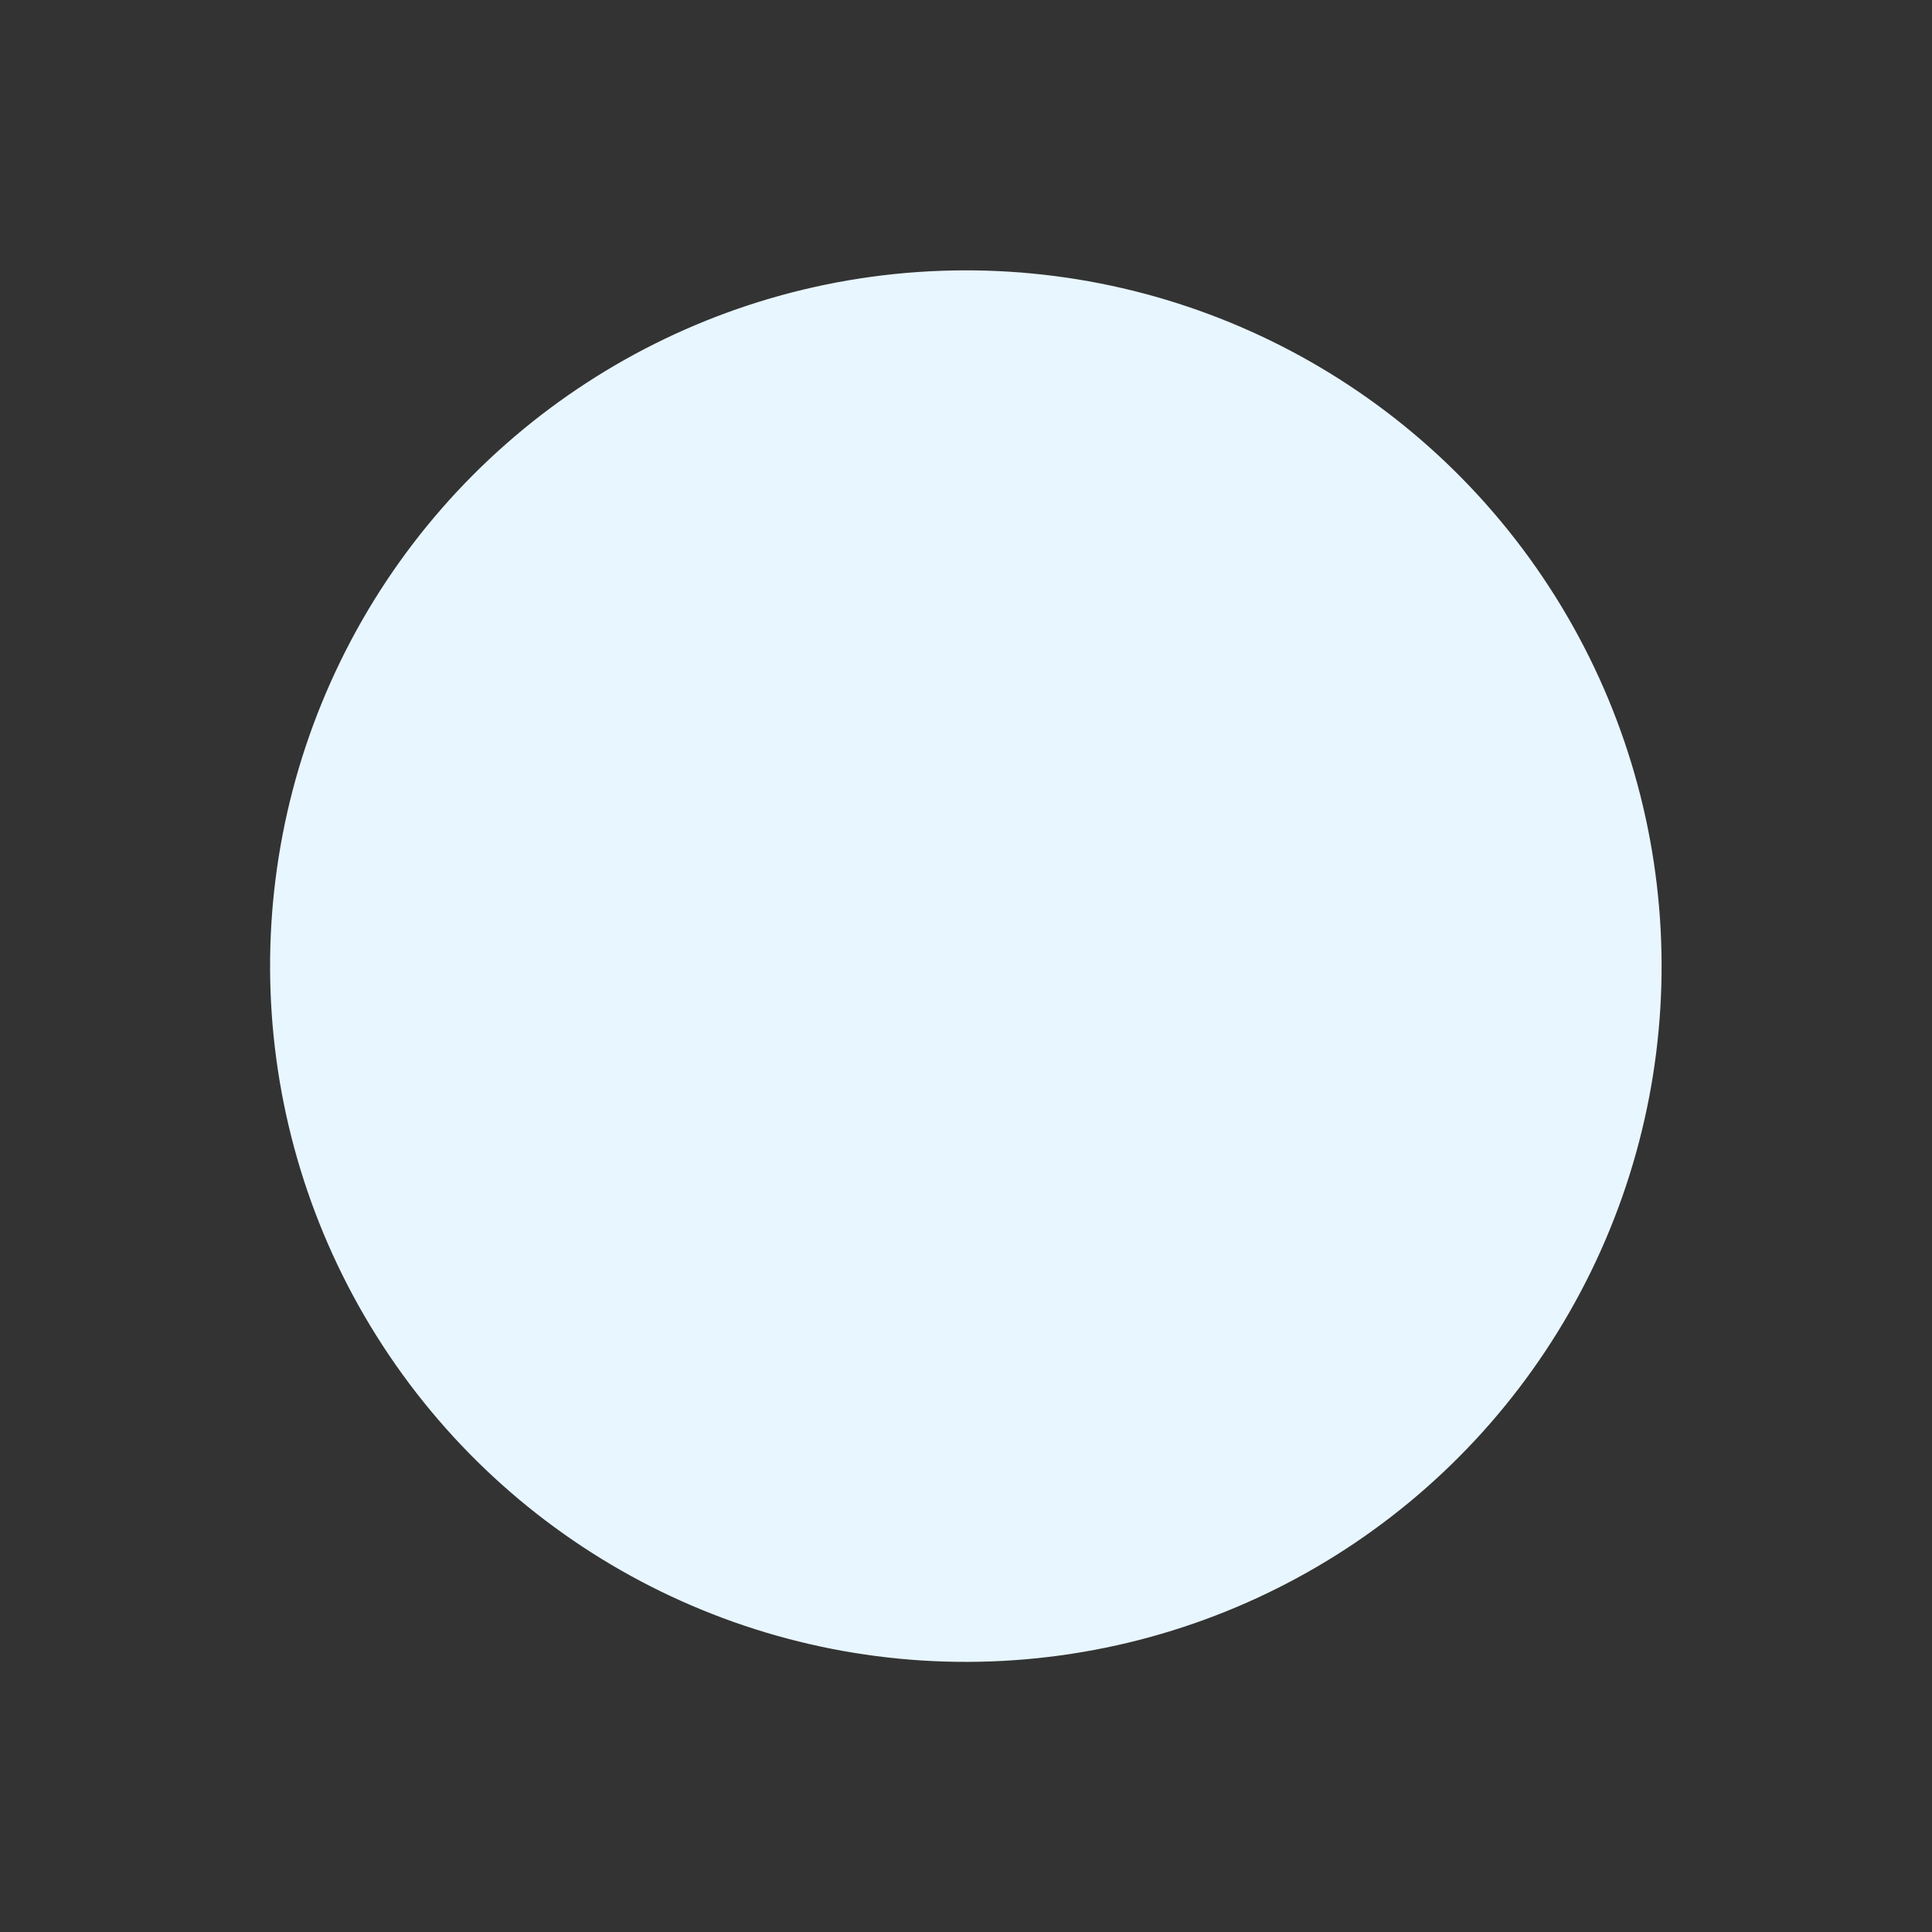 <?xml version="1.0" encoding="UTF-8"?> <svg xmlns="http://www.w3.org/2000/svg" width="111.824" height="111.824" viewBox="0 0 111.824 111.824"><rect x="0" y="0" width="111.824" height="111.824" fill="#333333" stroke="none"/> <ellipse id="Ellipse_111" data-name="Ellipse 111" cx="40.276" cy="40.276" rx="40.276" ry="40.276" transform="matrix(0.829, -0.559, 0.559, 0.829, 0, 45.044)" fill="#e8f6ff"></ellipse> </svg> 